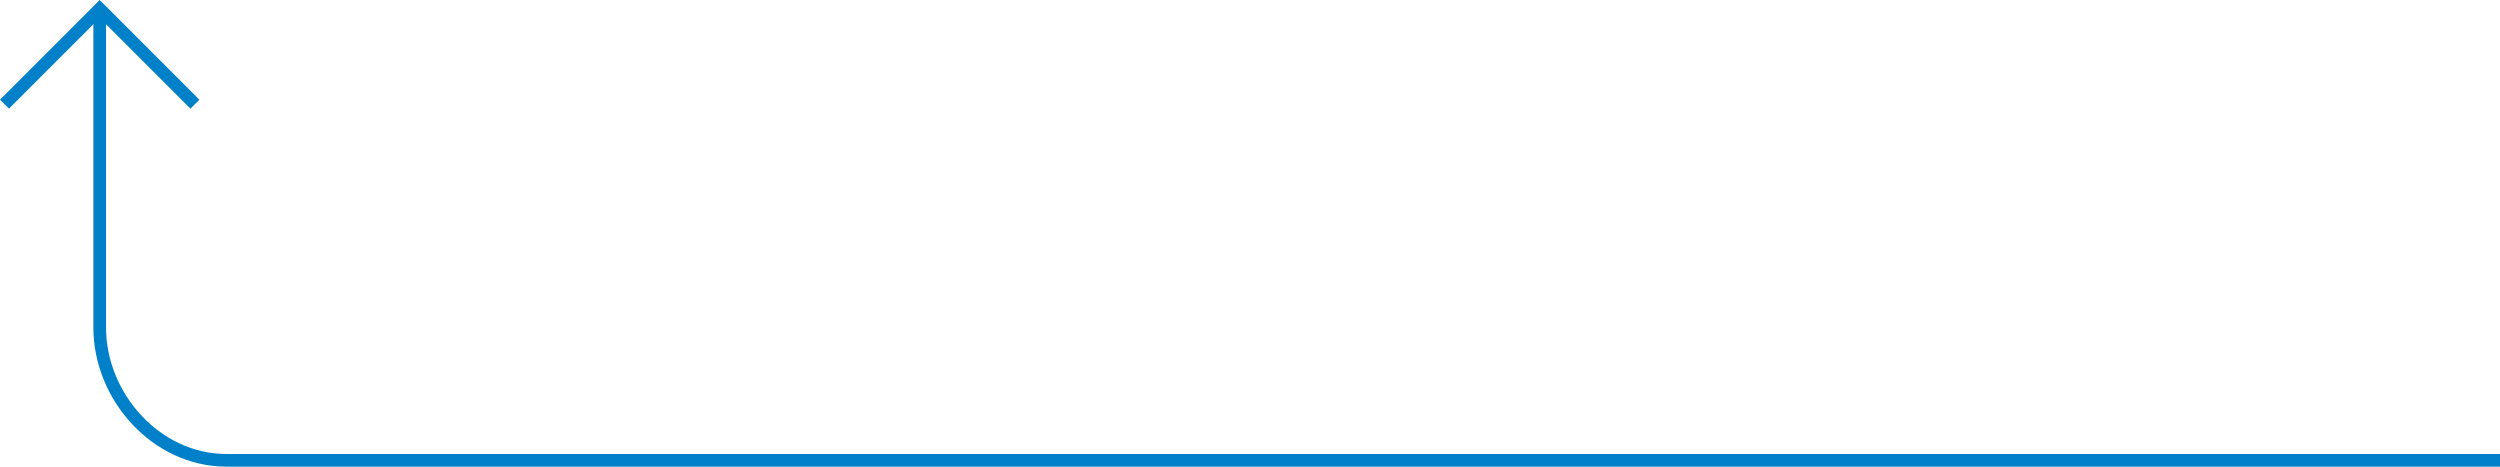<?xml version="1.0" encoding="utf-8"?>
<!-- Generator: Adobe Illustrator 16.0.0, SVG Export Plug-In . SVG Version: 6.00 Build 0)  -->
<!DOCTYPE svg PUBLIC "-//W3C//DTD SVG 1.1//EN" "http://www.w3.org/Graphics/SVG/1.1/DTD/svg11.dtd">
<svg version="1.1" id="Layer_1" xmlns="http://www.w3.org/2000/svg" xmlns:xlink="http://www.w3.org/1999/xlink" x="0px" y="0px"
	 width="197.371px" height="36.841px" viewBox="0 0 197.371 36.841" enable-background="new 0 0 197.371 36.841"
	 xml:space="preserve">
<polyline fill="none" stroke="#0080C9" stroke-miterlimit="10" points="0.354,8.225 7.871,0.707 15.389,8.225 "/>
<g>
	<path fill="none" stroke="#0080C9" stroke-miterlimit="10" d="M7.871,0.841V25.85c0,5.5,4.5,10.491,10,10.491h179.5"/>
</g>
<g>
</g>
<g>
</g>
<g>
</g>
<g>
</g>
<g>
</g>
</svg>
